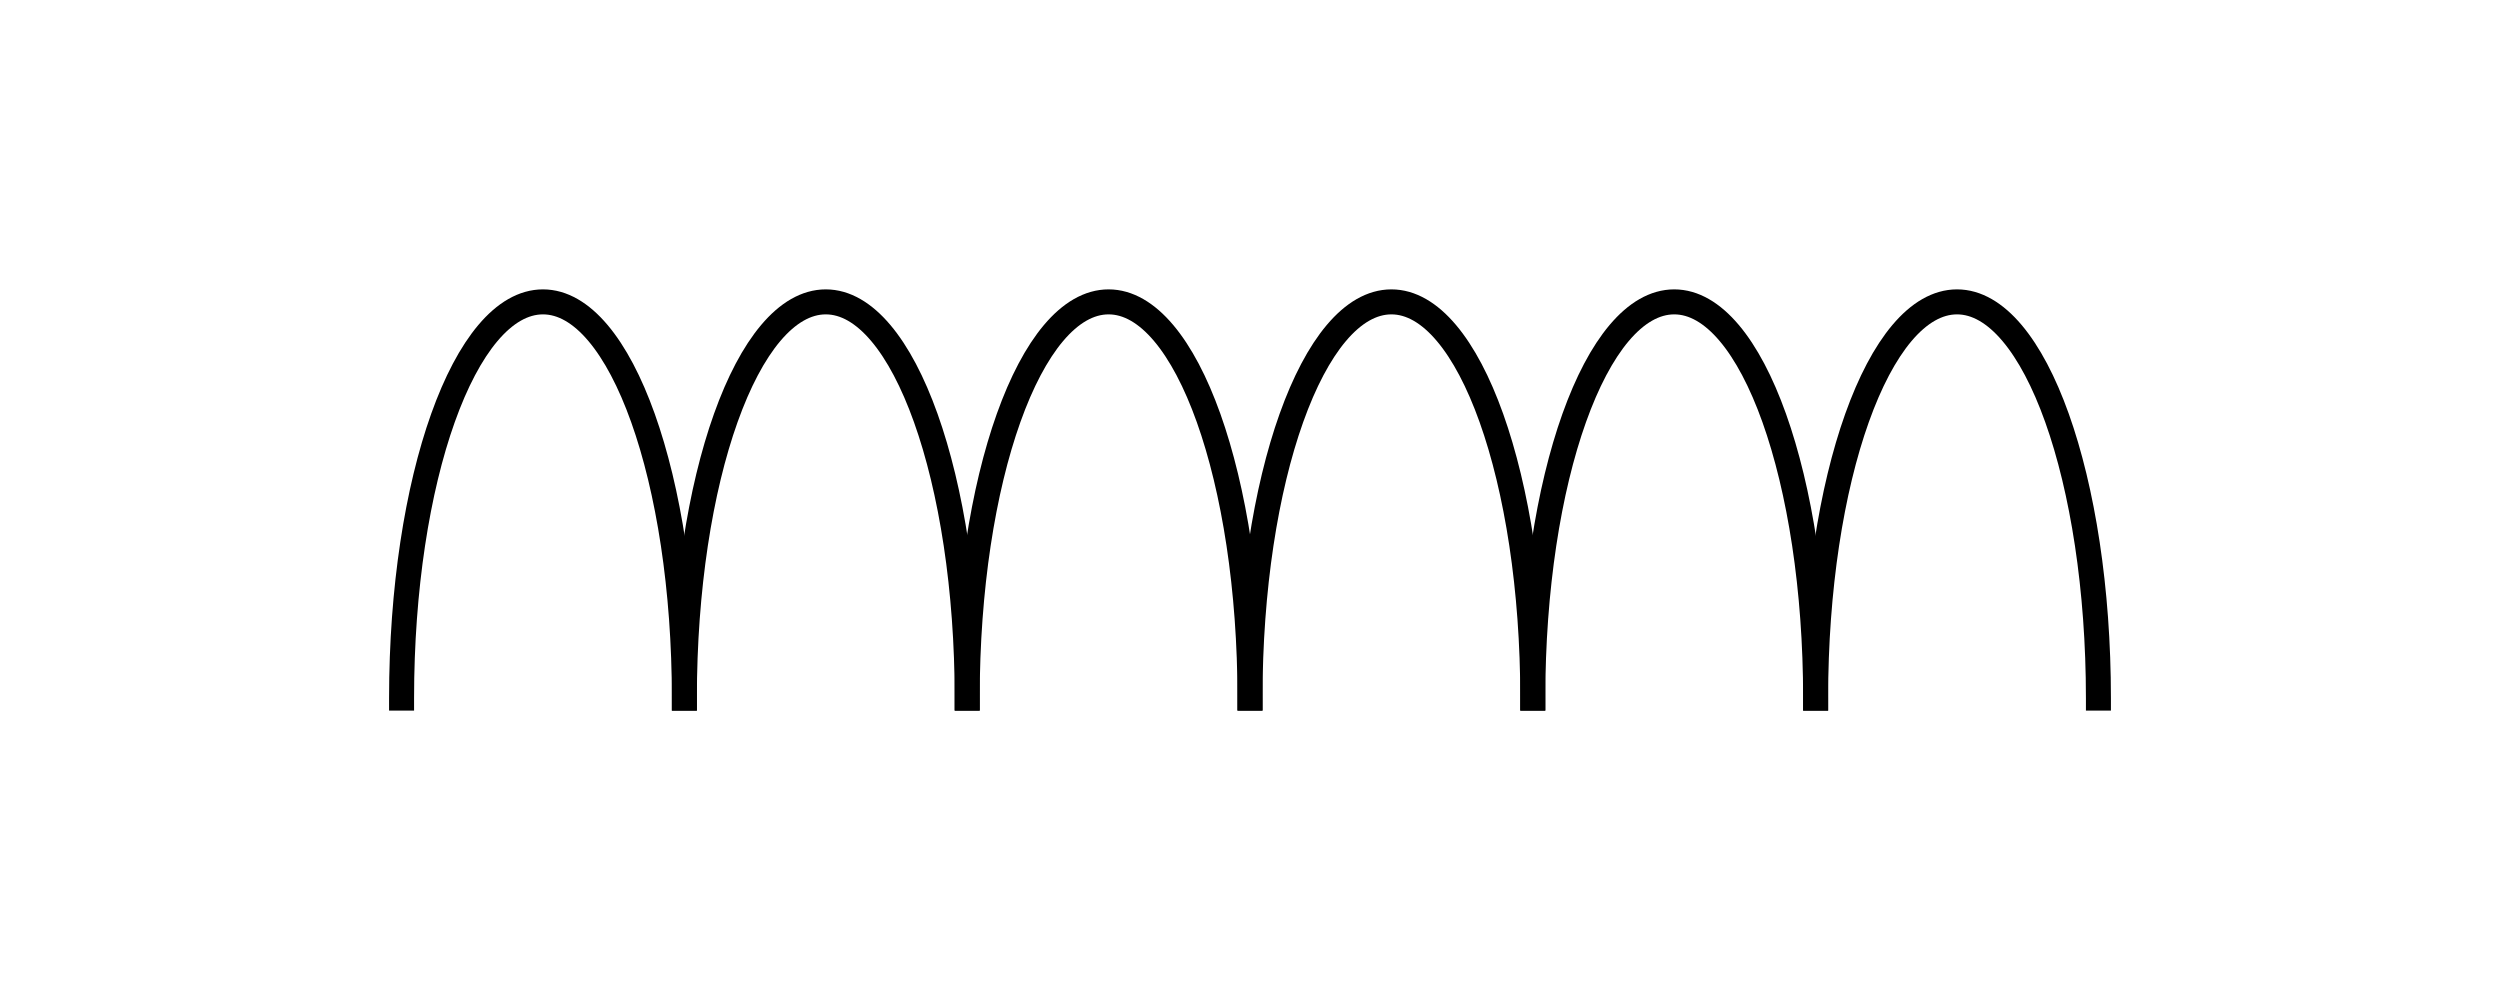 <svg xmlns="http://www.w3.org/2000/svg" viewBox="0 0 1000 400"><defs>
  <style>.cls-1{fill:none;stroke:#000;stroke-linecap:square;stroke-miterlimit:10;stroke-width:10px;}</style></defs>
  <g id="GRAPHIC">
    <path class="cls-1" d="M160.63,279.25c0-87.54,25.32-158.5,56.56-158.5s56.56,71,56.56,158.5"/>
    <path class="cls-1" d="M273.75,279.25c0-87.54,25.33-158.5,56.56-158.5s56.57,71,56.57,158.5"/>
    <path class="cls-1" d="M386.88,279.25c0-87.54,25.32-158.5,56.56-158.5s56.56,71,56.56,158.5"/>
    <path class="cls-1" d="M500,279.25c0-87.54,25.32-158.5,56.56-158.5s56.56,71,56.56,158.5"/>
    <path class="cls-1" d="M613.12,279.25c0-87.54,25.33-158.5,56.57-158.5s56.56,71,56.56,158.5"/>
    <path class="cls-1" d="M726.25,279.25c0-87.54,25.32-158.5,56.56-158.5s56.56,71,56.56,158.5"/>
  </g></svg>
